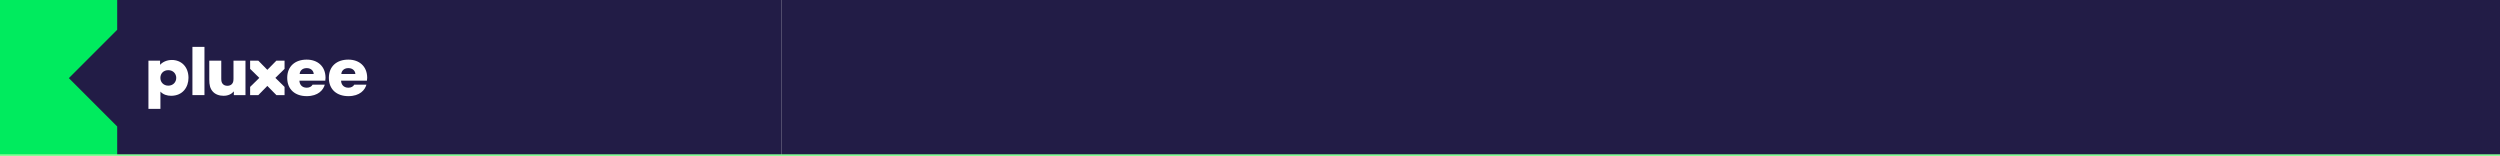 <svg width="1280" height="80" viewBox="0 0 1280 80" fill="none" xmlns="http://www.w3.org/2000/svg">
<rect x="0" y="0" width="1280" height="80" fill="#808080" stroke="none"/>
<g clip-path="url(#clip0_41951_69749)">
<rect width="400" height="80" fill="#221C46"/>
<path d="M157.028 34.873C159.581 34.873 160.61 36.65 160.61 37.872H153.445C153.445 36.636 154.487 34.873 157.027 34.873M160.032 43.355C159.555 44.282 158.463 44.909 157.053 44.909C154.39 44.909 153.337 43.009 153.309 41.317H166.54C166.576 41.078 166.674 40.402 166.674 39.874C166.674 33.897 162.563 30.522 157.007 30.522C151.151 30.522 147.055 33.897 147.055 39.874C147.055 45.851 151.151 49.225 157.042 49.225C162.933 49.225 165.556 46.034 166.283 43.355H160.033H160.032Z" fill="white"/>
<path d="M178.356 34.873C180.908 34.873 181.937 36.65 181.937 37.872H174.773C174.773 36.636 175.814 34.873 178.355 34.873M181.36 43.355C180.882 44.282 179.79 44.909 178.38 44.909C175.717 44.909 174.664 43.009 174.636 41.317H187.866C187.903 41.078 188 40.402 188 39.874C188 33.897 183.89 30.522 178.333 30.522C172.477 30.522 168.381 33.897 168.381 39.874C168.381 45.851 172.477 49.225 178.368 49.225C184.259 49.225 186.882 46.034 187.609 43.355H181.36Z" fill="white"/>
<path d="M145.694 31.055H141.5L136.878 35.762L132.257 31.055H128.062V35.251L132.768 39.875L128.064 44.498V48.693H132.257L136.878 43.987L141.5 48.693H145.694V44.498L140.99 39.875L145.694 35.251V31.055Z" fill="white"/>
<path d="M104.684 24H98.523V48.693H104.684V24Z" fill="white"/>
<path d="M119.549 31.056V40.228C119.549 41.619 119.357 42.294 118.788 42.968C118.238 43.619 117.375 43.926 116.418 43.926C115.462 43.926 114.598 43.619 114.047 42.968C113.478 42.294 113.288 41.619 113.288 40.228V31.056H107.15V40.773C107.15 43.505 107.568 45.287 108.879 46.803C110.266 48.406 112.384 49.043 114.457 49.043C116.885 49.043 118.568 48.13 119.73 46.786L119.733 48.695H125.685V31.056H119.548H119.549Z" fill="white"/>
<path d="M86.173 43.855C83.797 43.855 82.111 42.151 82.111 39.89C82.111 37.629 83.695 35.924 86.173 35.924C88.652 35.924 90.235 37.744 90.235 39.89C90.235 42.035 88.63 43.855 86.173 43.855ZM87.951 30.703C85.344 30.703 83.108 31.854 81.954 33.205L81.951 31.055H76V55.748H82.135V46.906C83.575 48.456 85.578 49.045 87.606 49.045C93.684 49.045 96.503 44.449 96.503 39.873C96.503 34.225 92.882 30.701 87.952 30.701" fill="white"/>
<g clip-path="url(#clip1_41951_69749)">
<path d="M-10 -5.251L-34.749 -30H-80V15.251L-55.251 40L-80 64.749V110H-34.749L-10 85.251L14.749 110H60V64.749L35.251 40L60 15.251V-30H14.749L-10 -5.251Z" fill="#00EB5E"/>
</g>
<rect width="880" height="80" transform="translate(400)" fill="white"/>
<rect width="880" height="80" transform="translate(400)" fill="#221C46"/>
</g>
<path d="M1280 79H0V81H1280V79Z" fill="#85FD96" mask="url(#path-1-inside-1_41951_69749)"/>
<defs>
<clipPath id="clip0_41951_69749">
<path d="M0 0H1280V80H0V0Z" fill="white"/>
</clipPath>
<clipPath id="clip1_41951_69749">
<rect width="140" height="140" fill="white" transform="translate(-80 -30)"/>
</clipPath>
</defs>
</svg>
